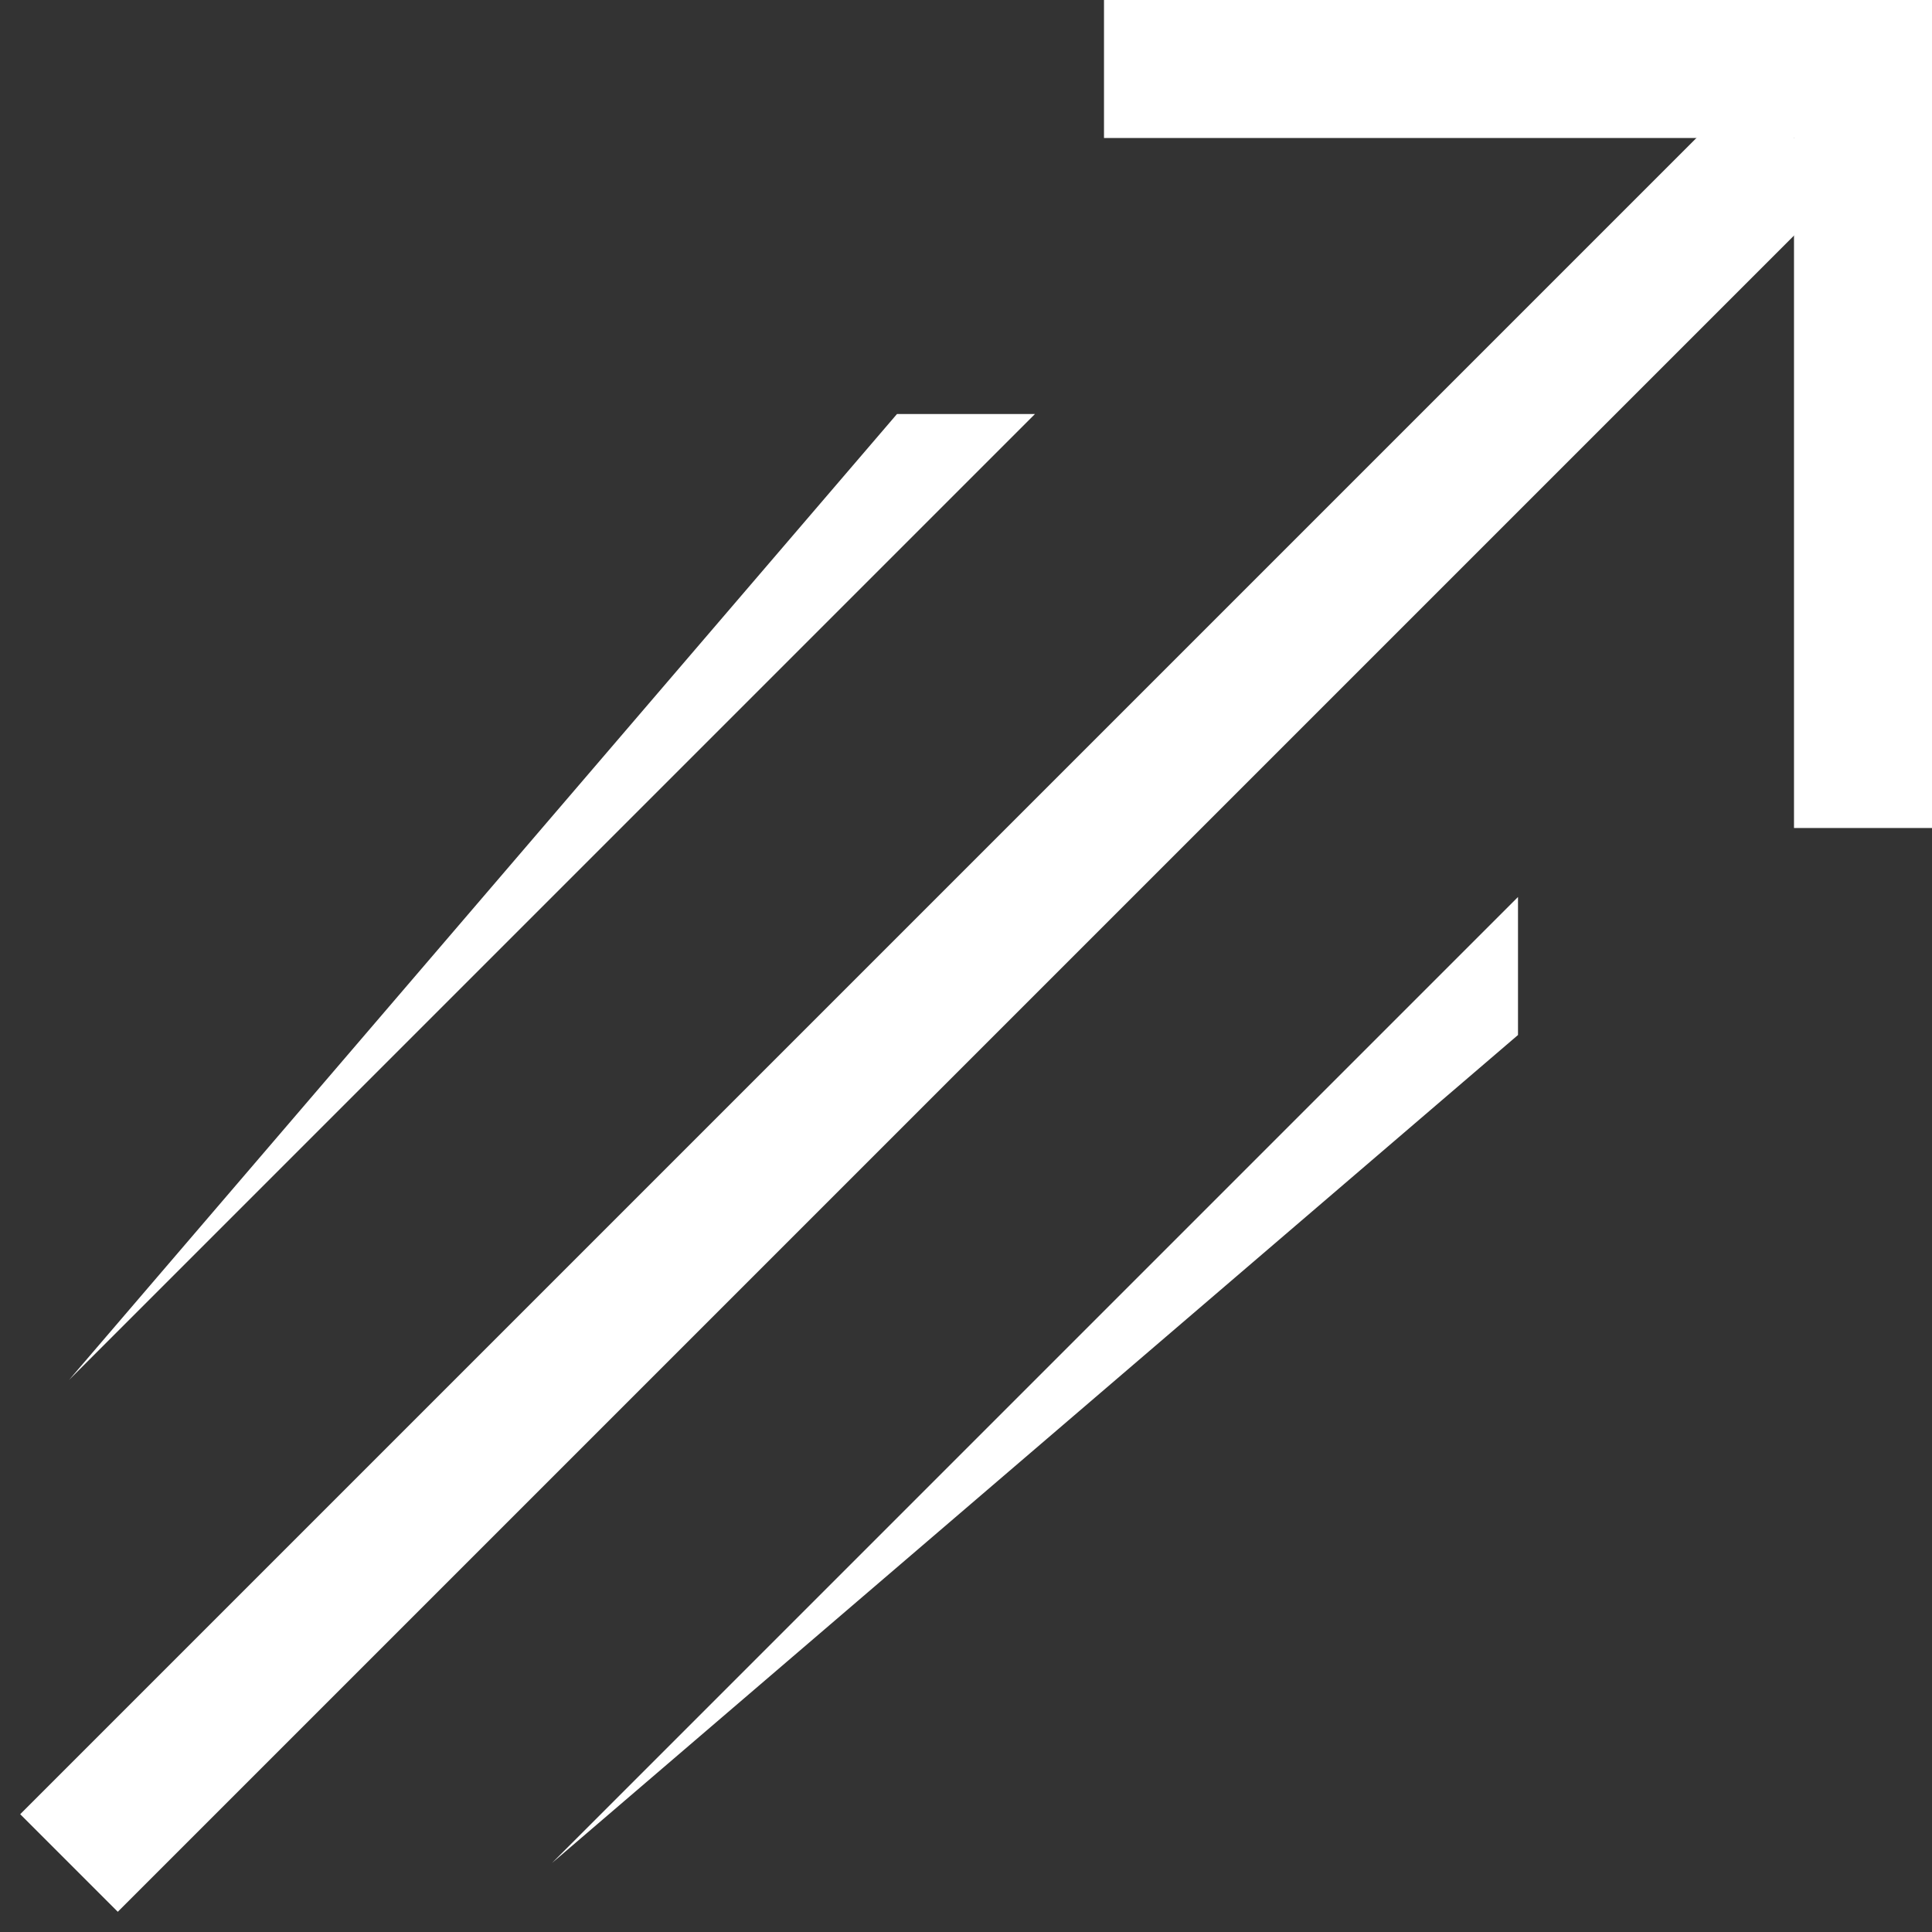 <?xml version="1.0" encoding="UTF-8"?>
<svg width="28px" height="28px" viewBox="0 0 28 28" version="1.1" xmlns="http://www.w3.org/2000/svg" xmlns:xlink="http://www.w3.org/1999/xlink">
    <rect x="0" y="0" width="28" height="28" fill="#333333" stroke="none"/>
    <title>icon-rapid-growth</title>
    <g id="3.0---Approach" stroke="none" stroke-width="1" fill="none" fill-rule="evenodd">
        <g id="Approach-V1" transform="translate(-1274, -1699)">
            <g id="Transformations" transform="translate(0, 1000)">
                <g id="Characteristics" transform="translate(239, 684)">
                    <g id="icon-rapid-growth" transform="translate(1036, 16)">
                        <line x1="0" y1="26" x2="25" y2="1" id="Path-4" stroke="#FFFFFF" stroke-width="2"></line>
                        <polyline id="Path-5" stroke="#FFFFFF" stroke-width="2" points="26 11 26 0 15 0"></polyline>
                        <polygon id="Path-6" fill="#FFFFFF" points="7 26 21 12 21 14"></polygon>
                        <polygon id="Path-8" fill="#FFFFFF" points="0 19 14 5 12 5"></polygon>
                    </g>
                </g>
            </g>
        </g>
    </g>
</svg>